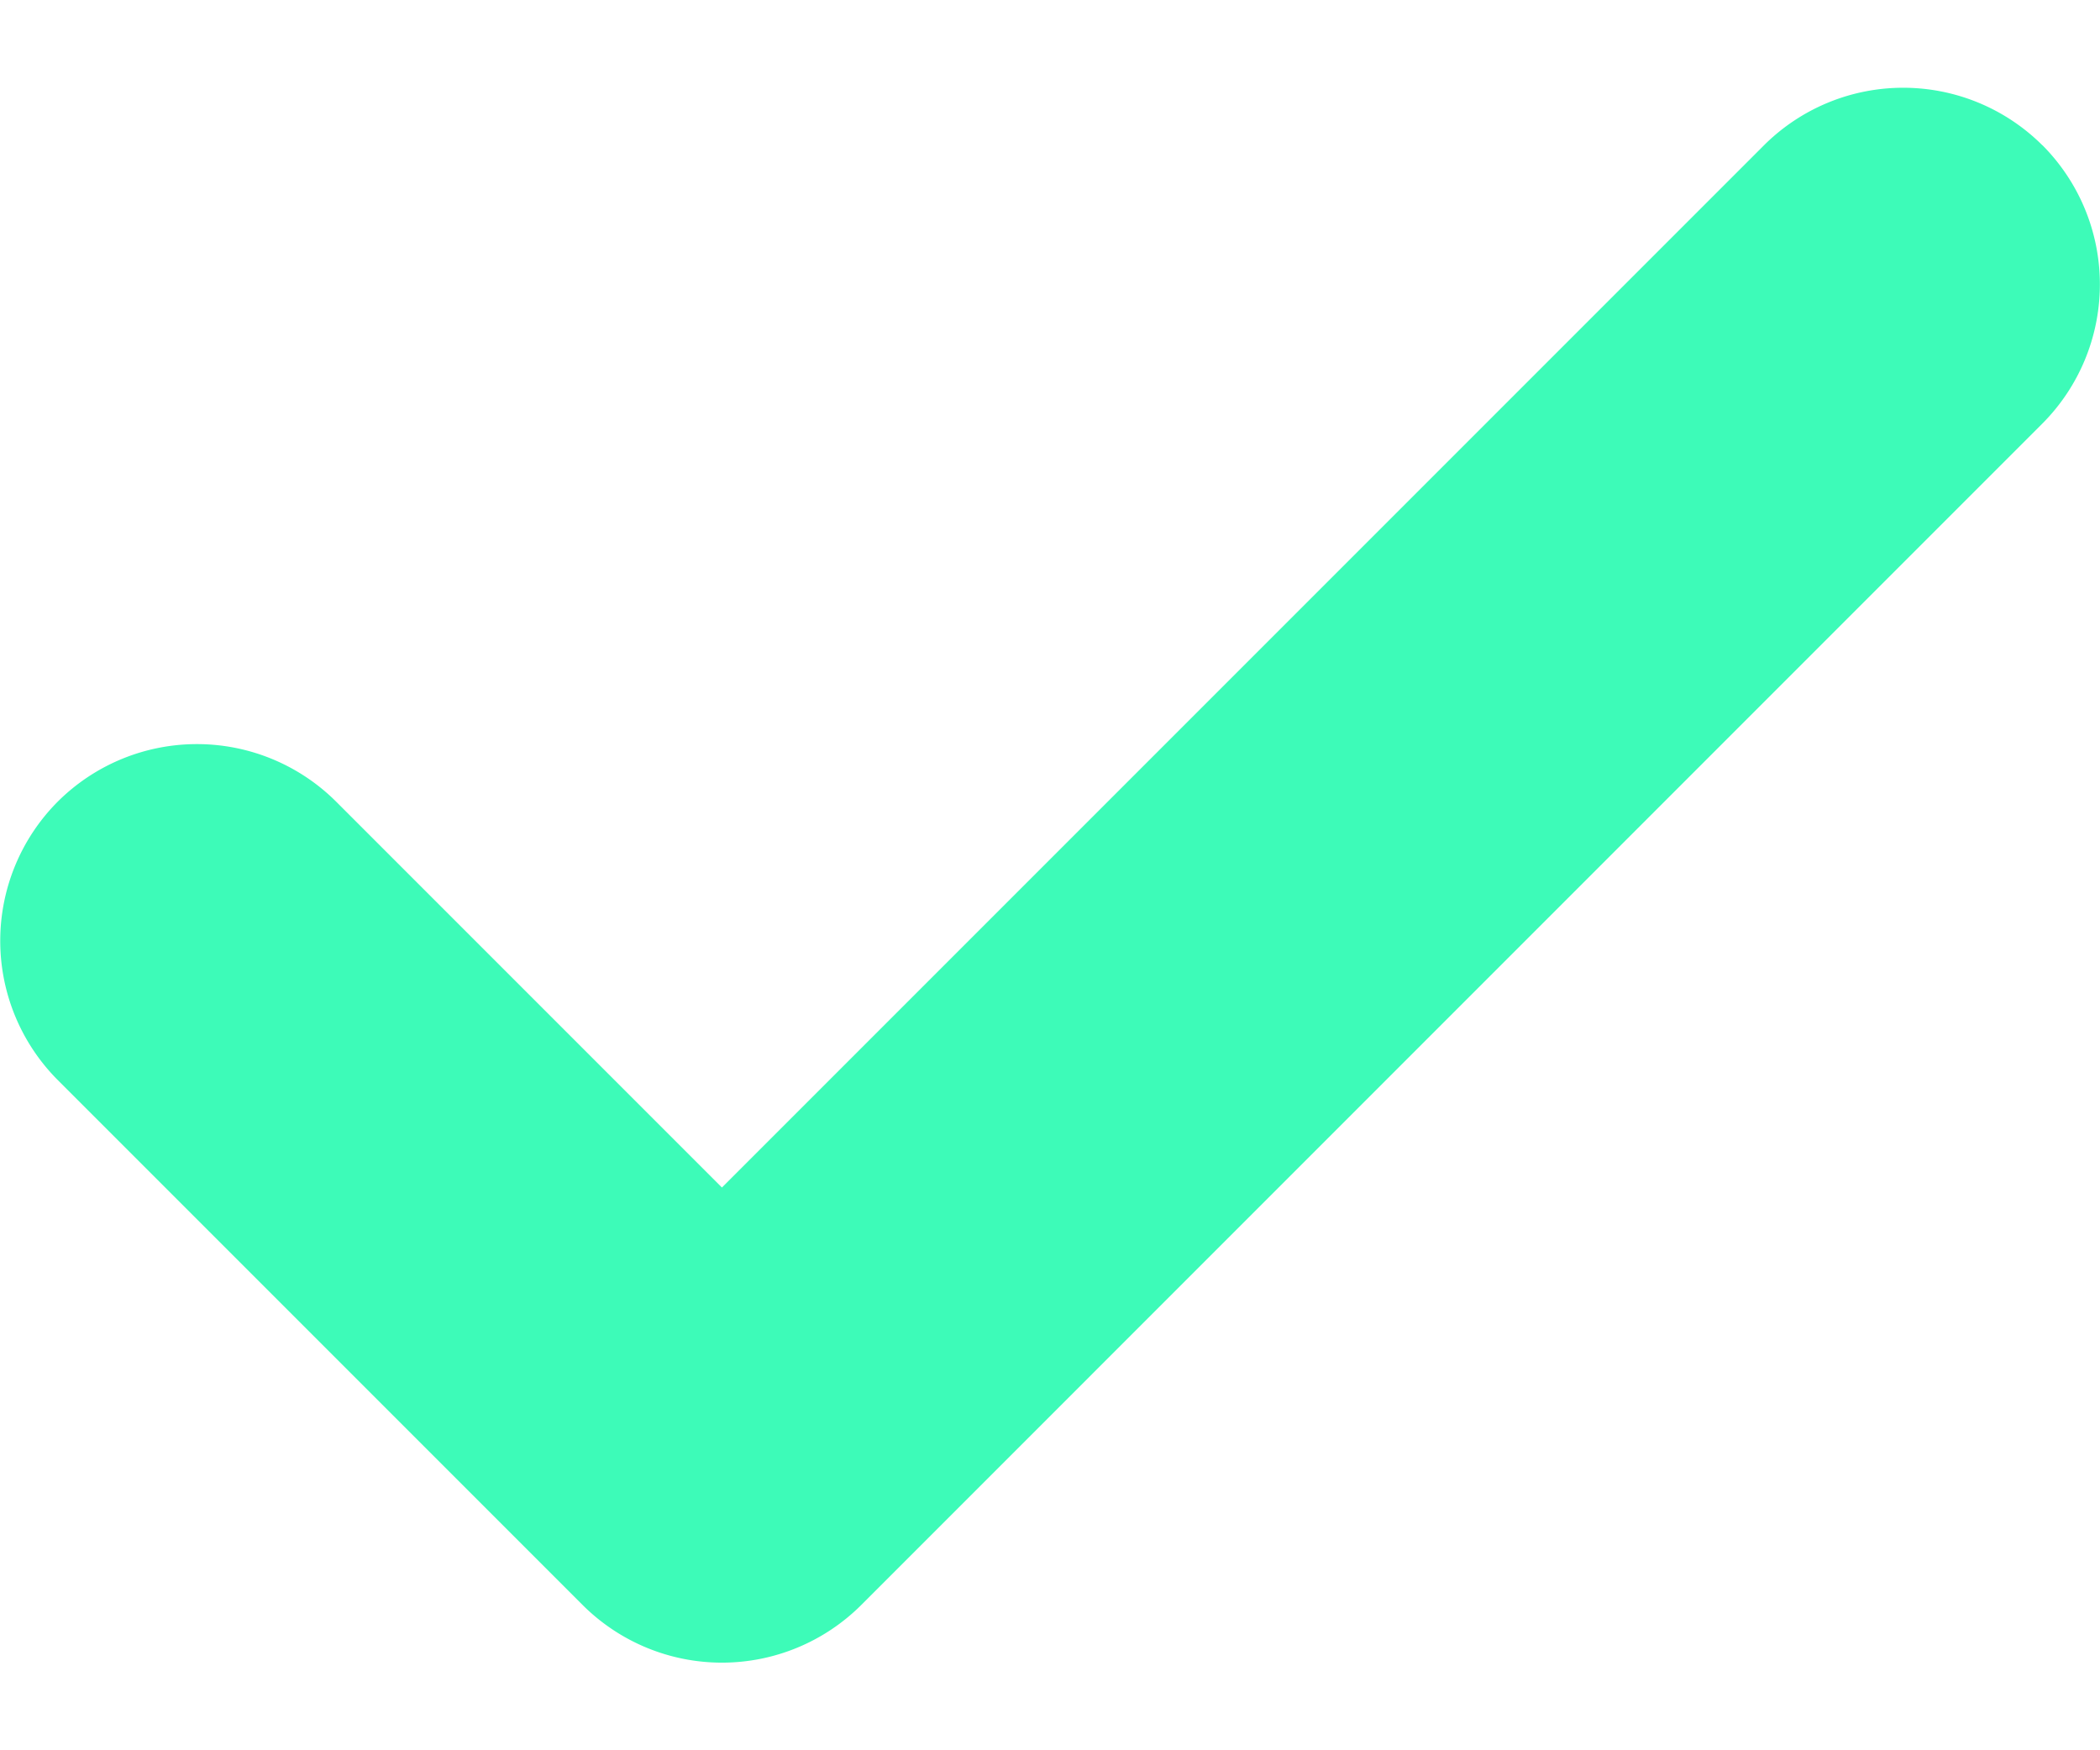 <svg xmlns="http://www.w3.org/2000/svg" width="18" height="15" fill="#3dfbb8"><path d="M17.506 1.244a1.69 1.69 0 0 1 0 2.386L7.381 13.756a1.69 1.69 0 0 1-2.386 0l-4.5-4.5a1.69 1.69 0 0 1 0-2.386 1.69 1.69 0 0 1 2.386 0l3.307 3.307 8.932-8.932a1.69 1.69 0 0 1 2.386 0z"/></svg>
